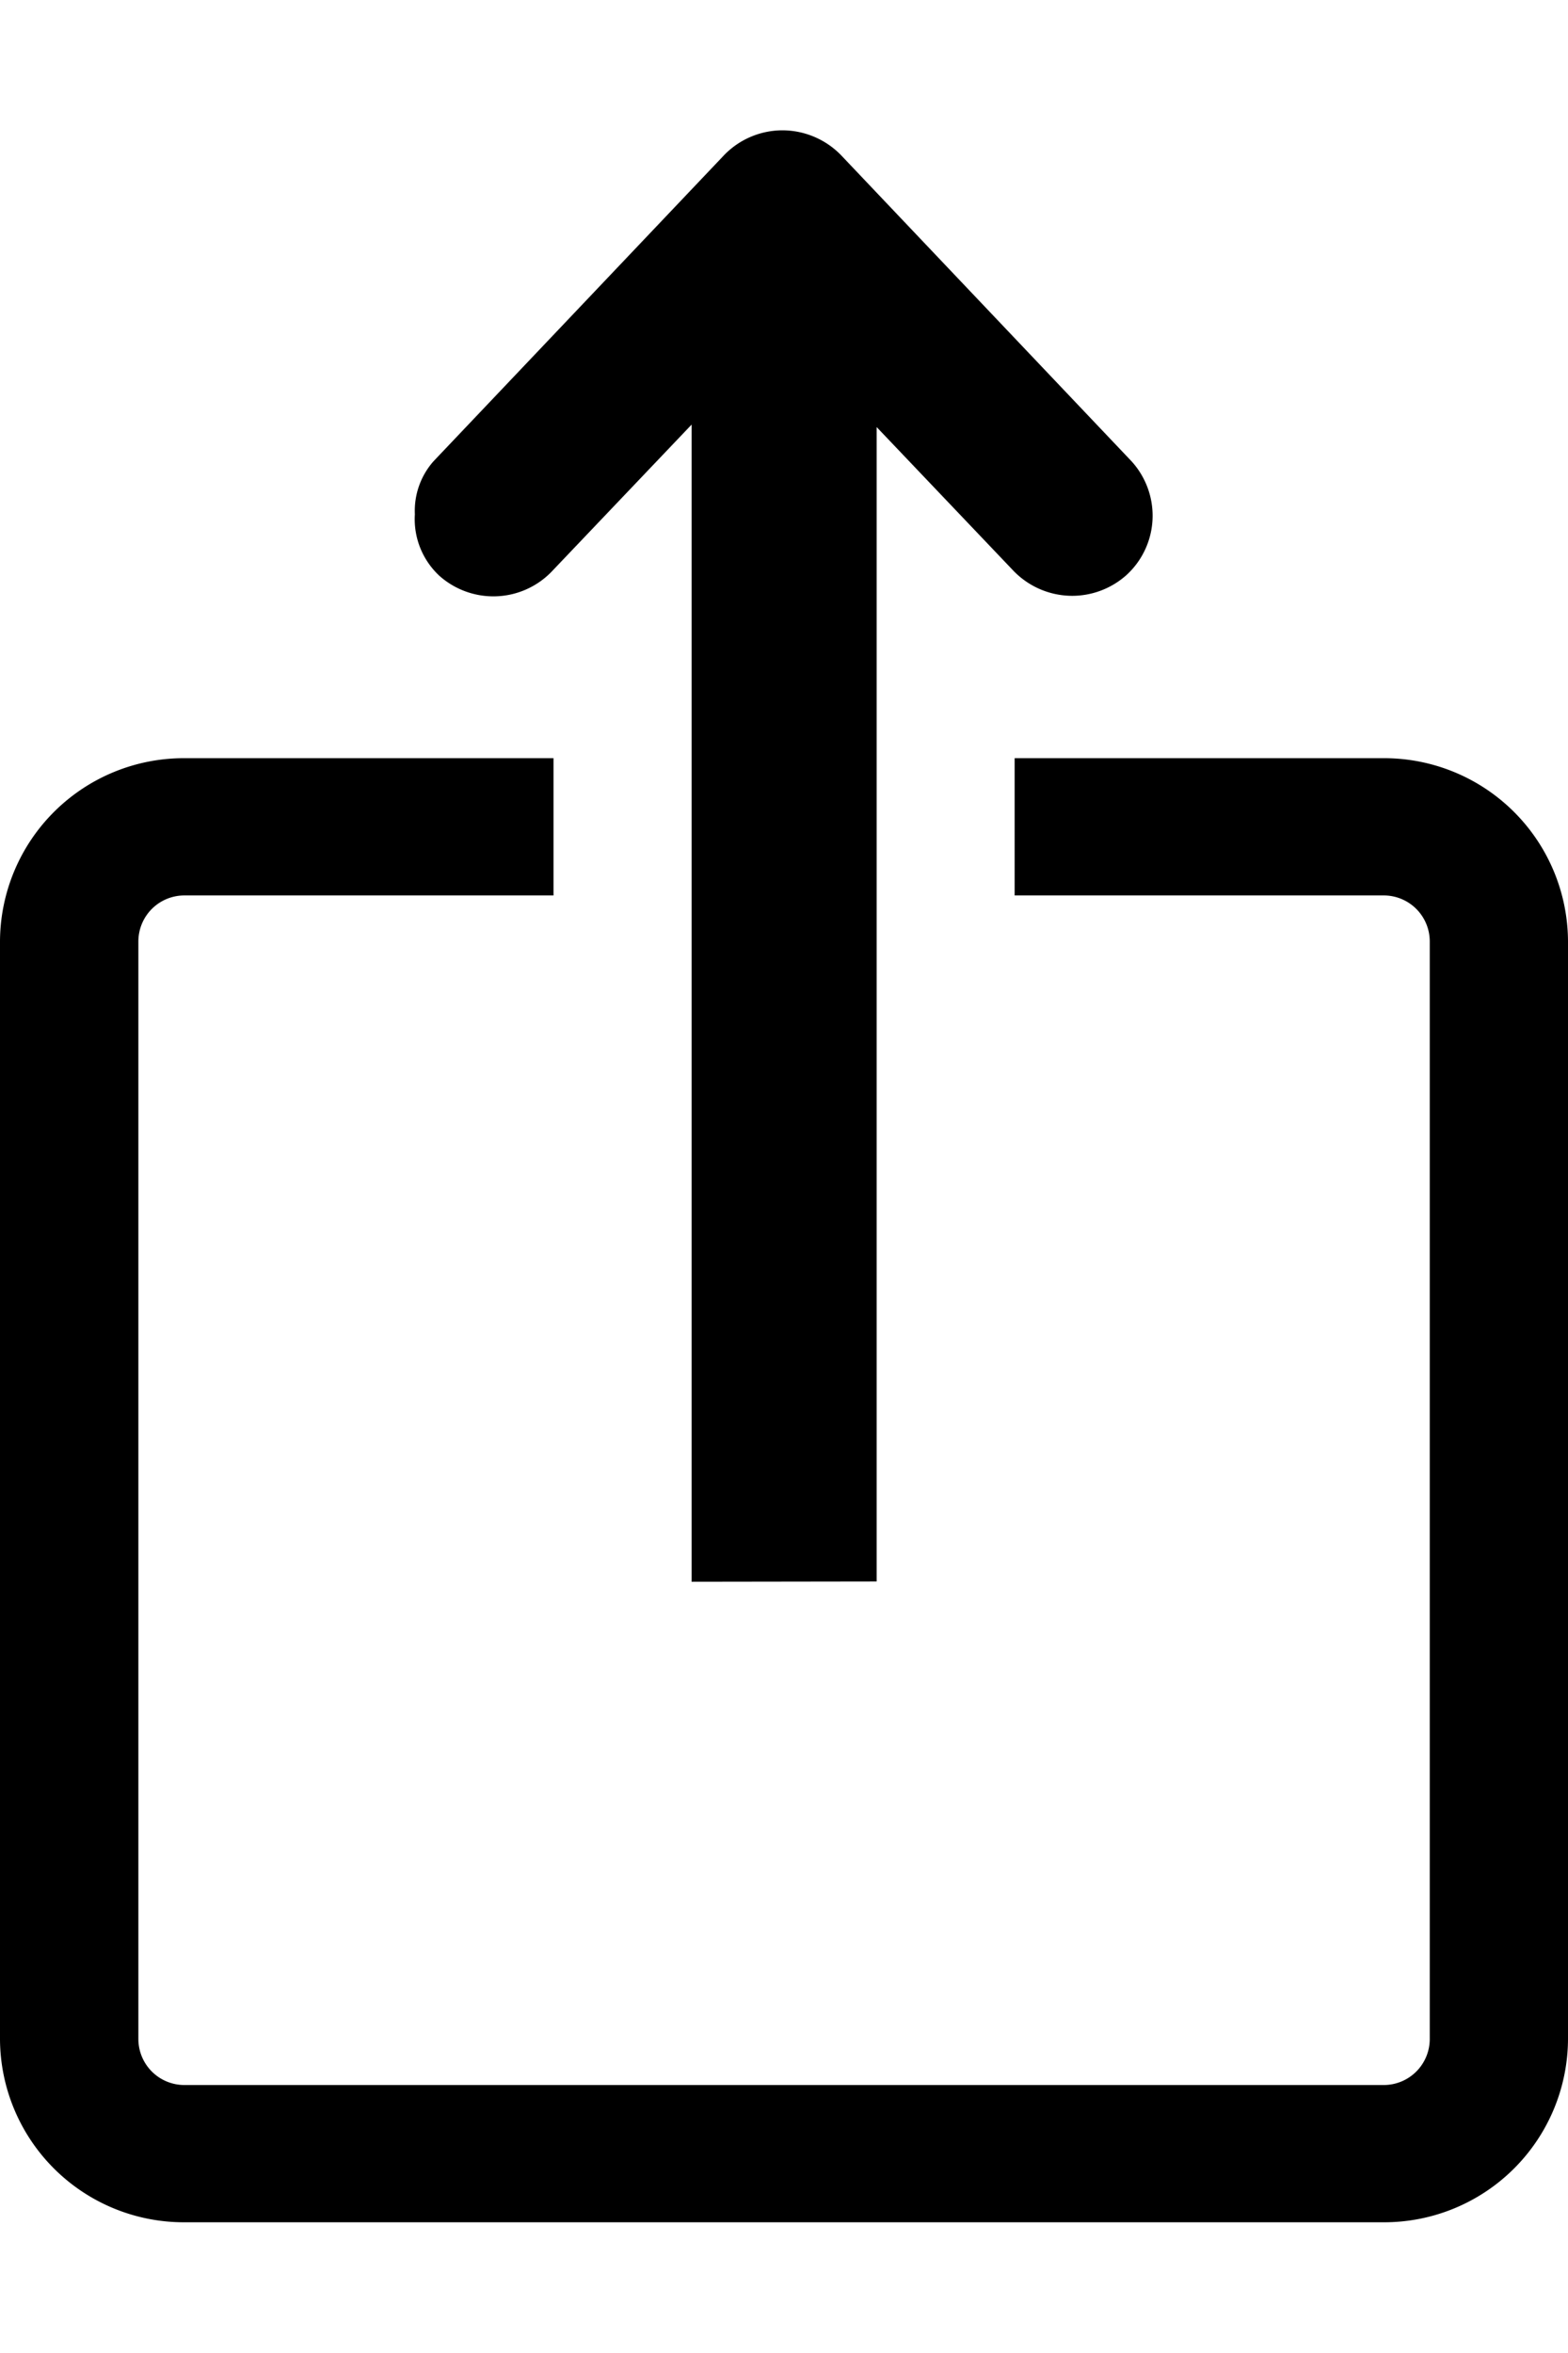 <svg xmlns="http://www.w3.org/2000/svg" width="12" height="18" viewBox="0 0 12 18">
  <g id="ocnk_ishare" transform="translate(-205 -78)">
    <path id="area" d="M0,0H12V18H0Z" transform="translate(205 78)" fill="#fff" opacity="0"/>
    <path id="icon_ios_share" d="M-402.589-189A1.407,1.407,0,0,1-404-190.4v-8.4a1.407,1.407,0,0,1,1.412-1.4h2.824v1.05h-2.824a.352.352,0,0,0-.353.35v8.4a.352.352,0,0,0,.353.35h9.177a.352.352,0,0,0,.353-.35v-8.4a.352.352,0,0,0-.353-.35h-2.824V-200.2h2.824A1.407,1.407,0,0,1-392-198.8v8.4a1.407,1.407,0,0,1-1.412,1.4Zm3.882-4.9v-8.852l-1.061,1.114a.62.62,0,0,1-.455.2.622.622,0,0,1-.413-.156.591.591,0,0,1-.189-.472.572.572,0,0,1,.138-.4l.01-.011,2.209-2.326a.622.622,0,0,1,.455-.2.627.627,0,0,1,.459.2l2.214,2.332a.619.619,0,0,1,.161.414.615.615,0,0,1-.2.456.624.624,0,0,1-.416.159.626.626,0,0,1-.457-.2l-1.039-1.091v8.831Z" transform="translate(609 284)"/>
  </g>
</svg>
